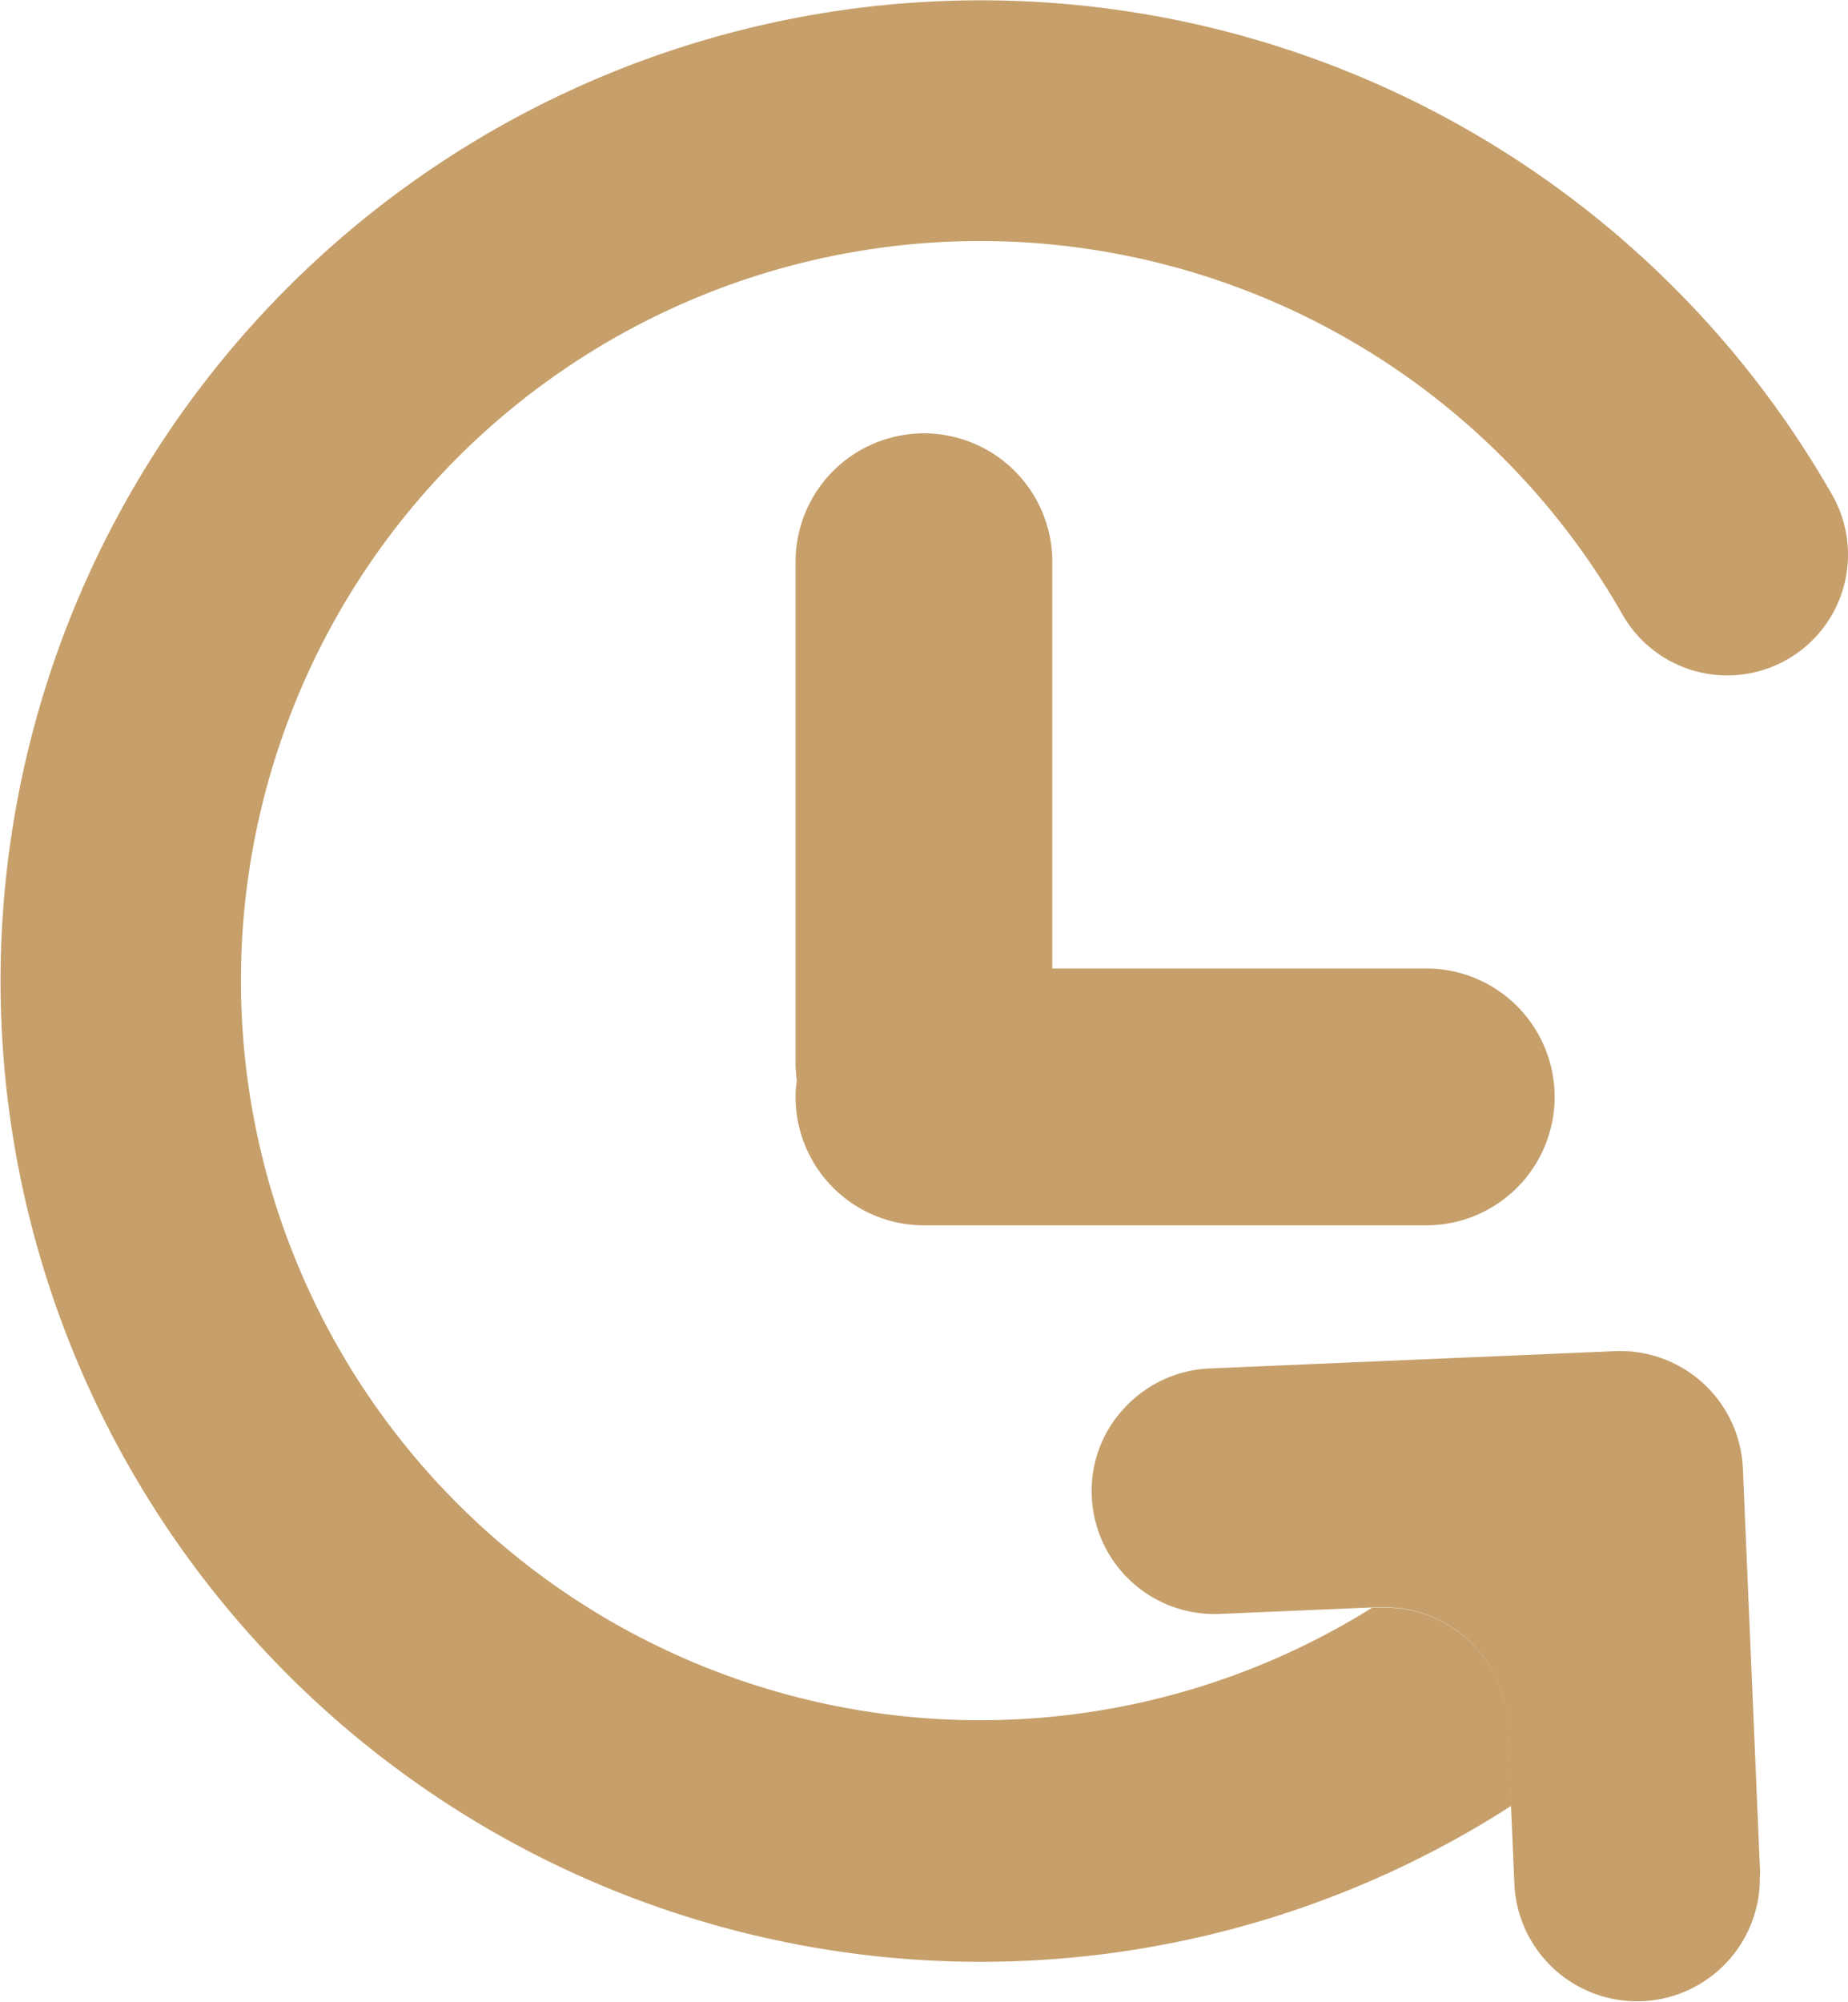 <svg xmlns="http://www.w3.org/2000/svg" viewBox="0 0 129.57 140.31"><defs><style>.cls-1{fill:#c69f6a;}</style></defs><g id="Layer_2" data-name="Layer 2"><g id="Layer_1-2" data-name="Layer 1"><path class="cls-1" d="M125.3,46.22a8.46,8.46,0,0,1-11.54-3.15,51.83,51.83,0,1,0-17.56,69.6l.52,0a8.6,8.6,0,0,1,9,8.23l.24,5.65a68.73,68.73,0,1,1,22.51-91.85A8.46,8.46,0,0,1,125.3,46.22Z"></path><path class="cls-1" d="M123.39,131.69a8.61,8.61,0,0,1-17.21.36l-.24-5.52-.24-5.65a8.6,8.6,0,0,0-9-8.23l-.52,0-10.64.45a8.61,8.61,0,0,1-9-8.66,8.45,8.45,0,0,1,2.29-5.76,8.62,8.62,0,0,1,6-2.78l28.37-1.21a8.6,8.6,0,0,1,9,8.23l1.21,28.38C123.39,131.44,123.39,131.56,123.39,131.69Z"></path><path class="cls-1" d="M100,67.87H73.78V39.37a9,9,0,0,0-18,0V74.56a8.77,8.77,0,0,0,.09,1.15,8.79,8.79,0,0,0-.09,1.16,9,9,0,0,0,9,9H100a9,9,0,0,0,0-18Z"></path></g></g></svg>